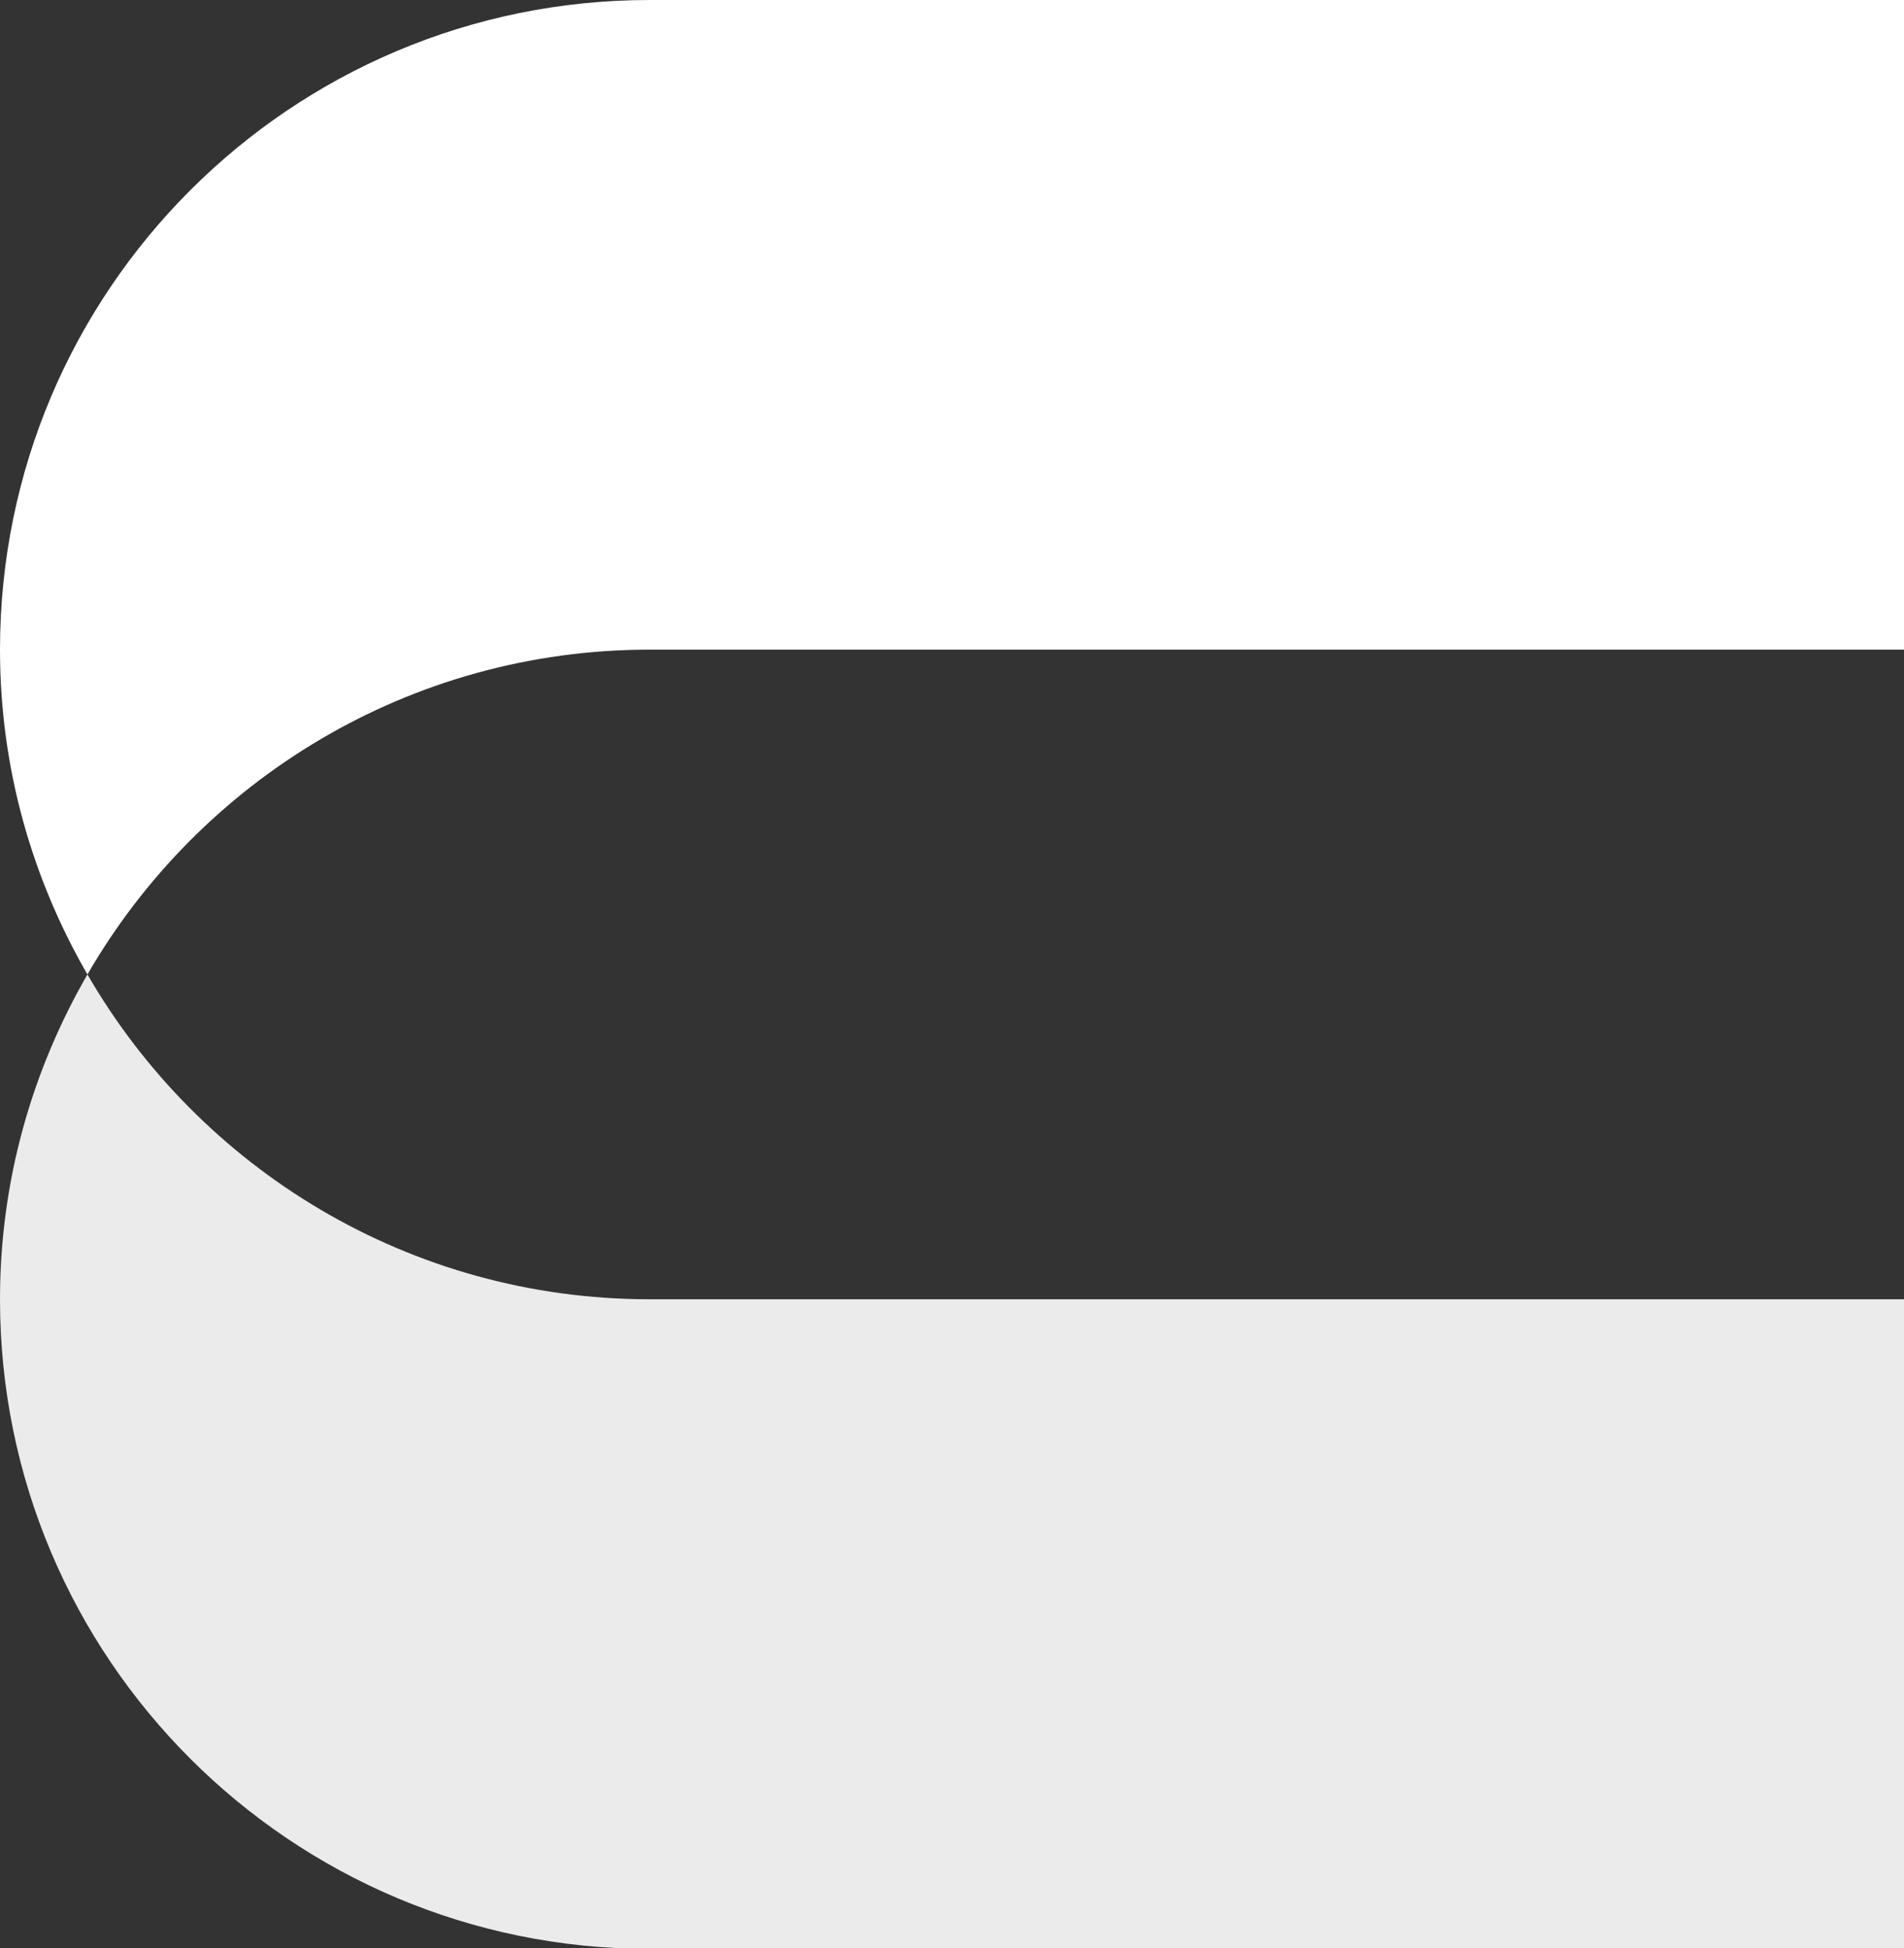 <?xml version="1.0" encoding="UTF-8"?>
<svg id="Livello_2" data-name="Livello 2" xmlns="http://www.w3.org/2000/svg" width="20.69" height="21.17" viewBox="0 0 20.69 21.17">
  <rect x="0" y="0" width="20.69" height="21.17" fill="#333333" stroke="none"/>
  <defs>
    <style>
      .cls-1 {
        fill: #ebebeb;
      }

      .cls-2 {
        fill: #fff;
      }
    </style>
  </defs>
  <g id="Livello_1-2" data-name="Livello 1">
    <g>
      <path class="cls-1" d="M0,14.12c0,3.9,3.16,7.06,7.06,7.06h13.63v-7.06H7.06c-2.61,0-4.89-1.42-6.11-3.53-.6,1.04-.95,2.24-.95,3.53H0Z"/>
      <path class="cls-2" d="M7.06,7.06h13.63V0H7.06C3.16,0,0,3.16,0,7.06H0c0,1.29,.35,2.49,.95,3.53,1.22-2.11,3.5-3.53,6.11-3.53Z"/>
    </g>
  </g>
</svg>